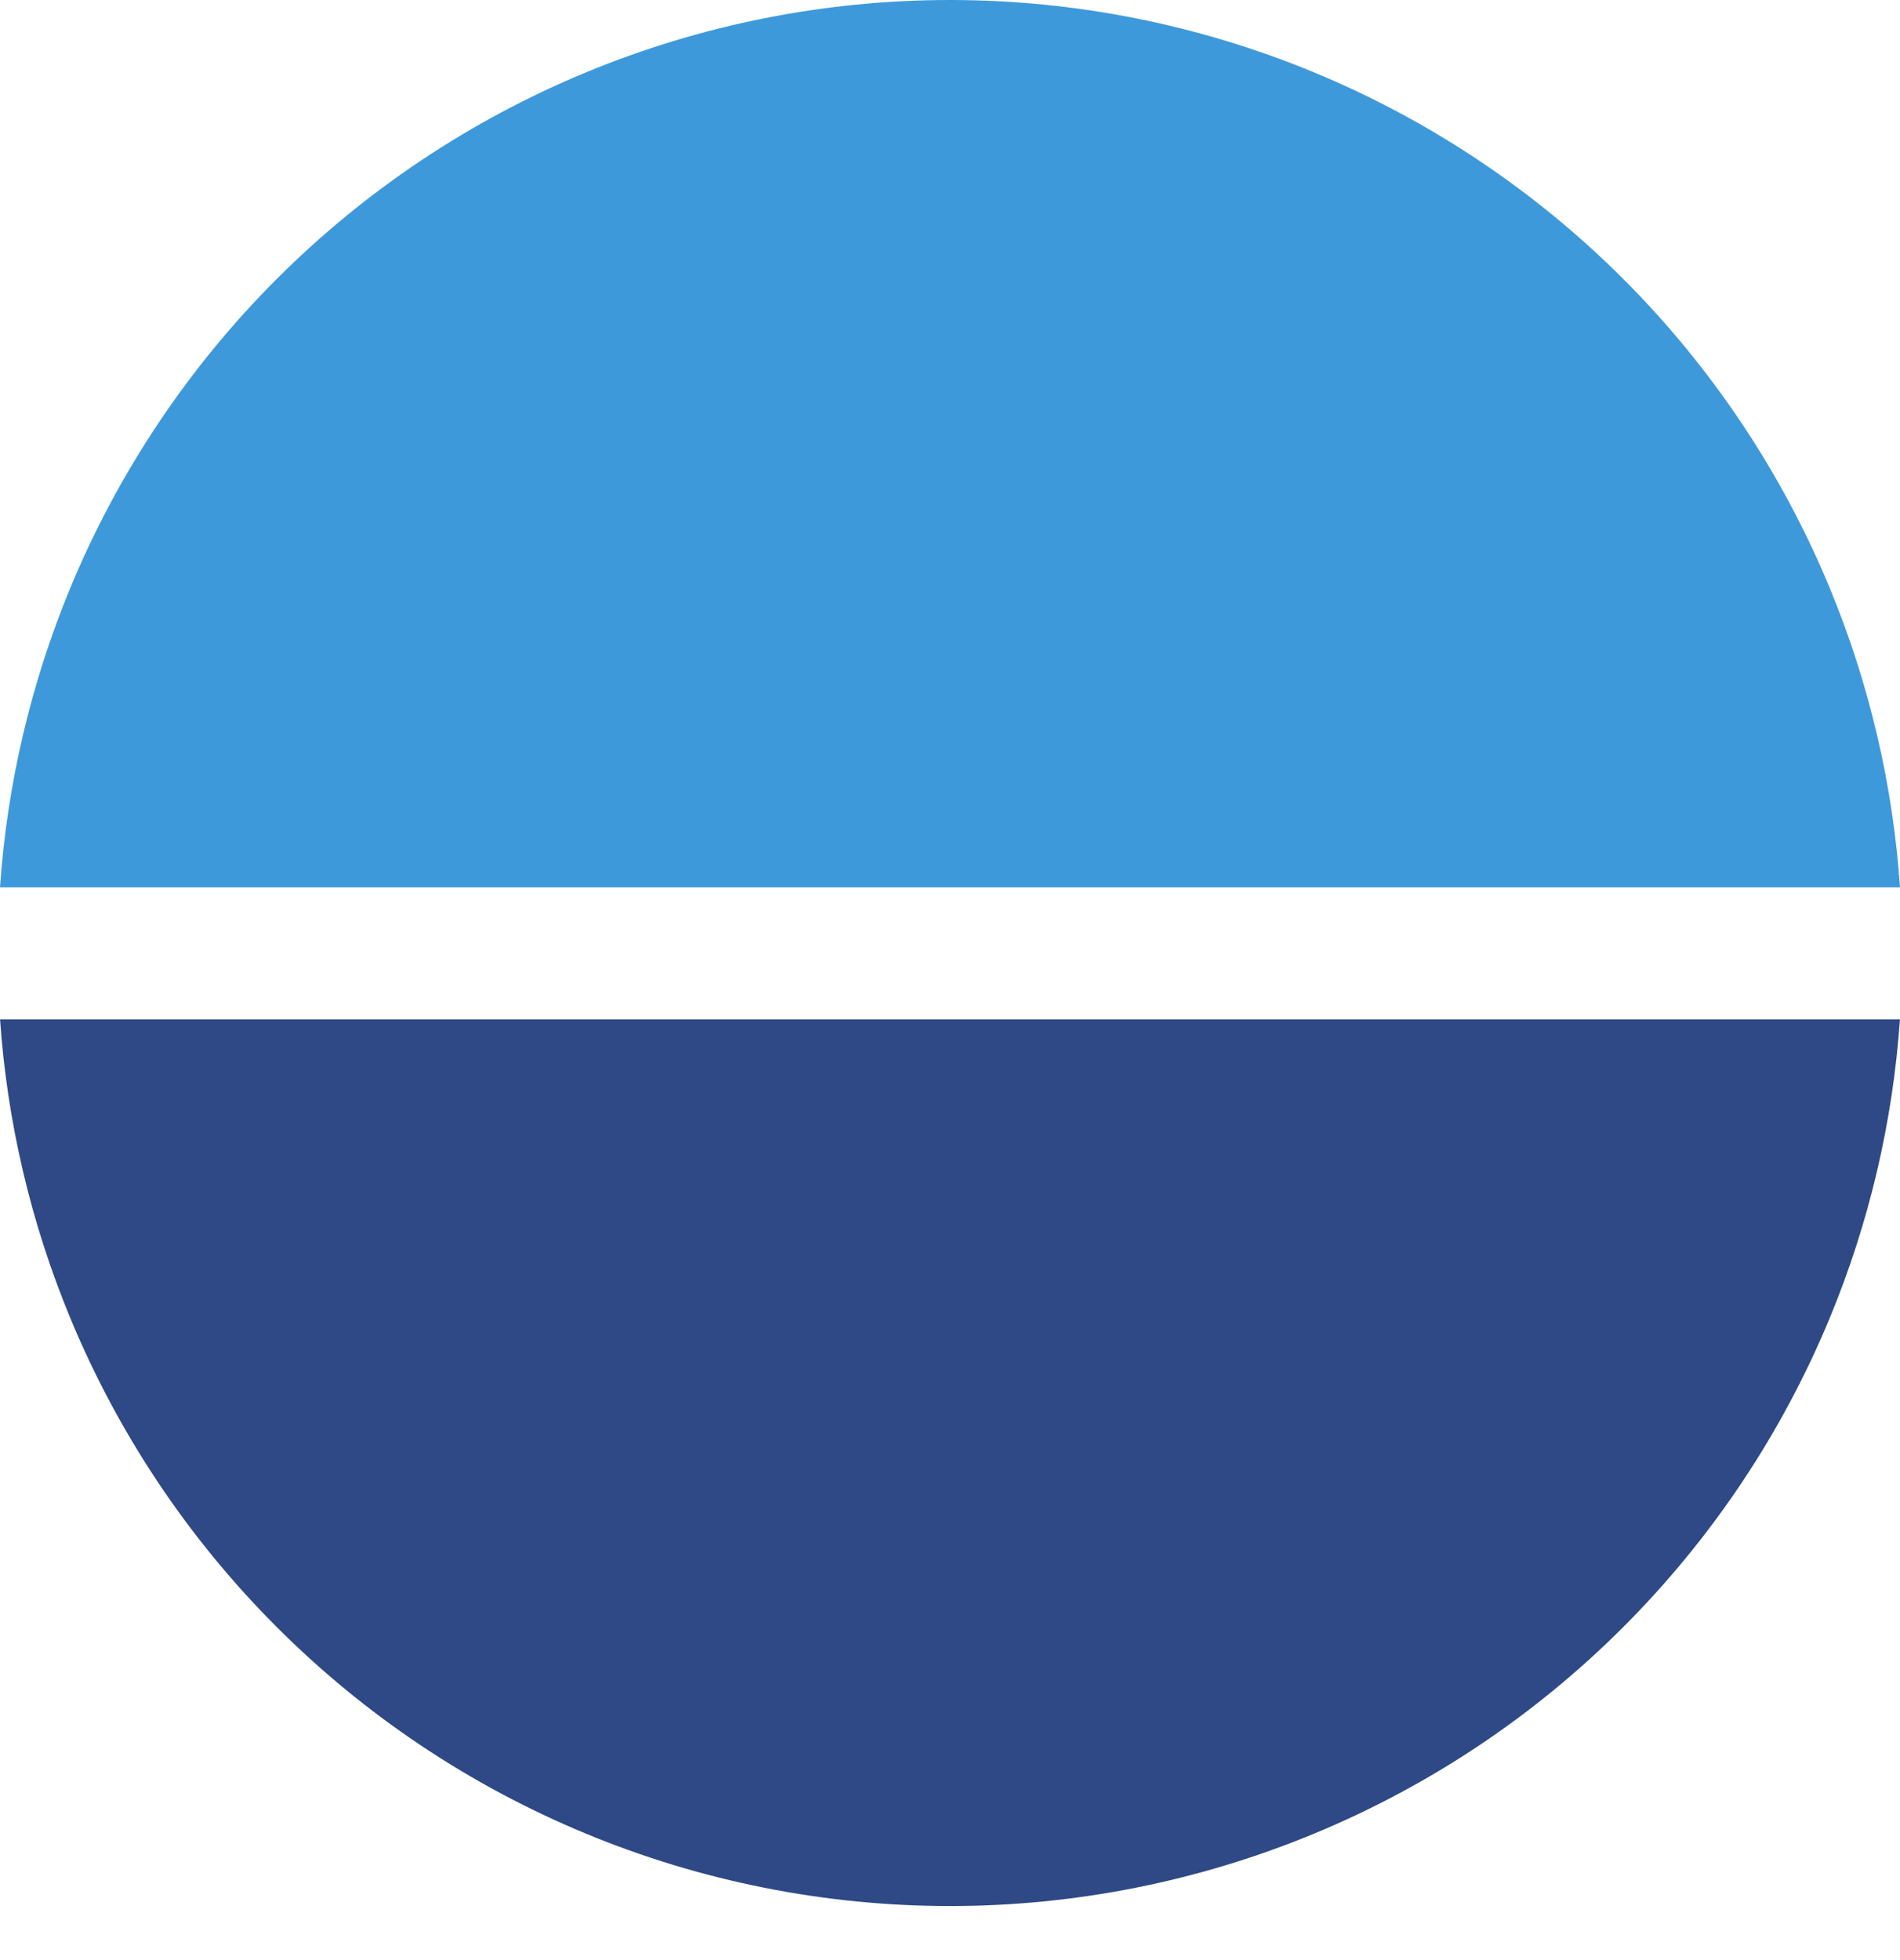 <?xml version="1.0" encoding="UTF-8"?> <svg xmlns="http://www.w3.org/2000/svg" width="32" height="33" viewBox="0 0 32 33" fill="none"><path d="M31.999 17.162H0.001C0.12 18.888 0.519 20.586 1.183 22.189C1.989 24.135 3.17 25.903 4.66 27.392C6.149 28.882 7.917 30.063 9.863 30.869C11.808 31.675 13.894 32.09 16 32.09C18.106 32.09 20.192 31.675 22.137 30.869C24.083 30.063 25.851 28.882 27.34 27.392C28.829 25.903 30.011 24.135 30.817 22.189C31.481 20.586 31.879 18.888 31.999 17.162Z" fill="#2E4985"></path><path d="M32 14.939C31.881 13.209 31.482 11.507 30.817 9.9C30.011 7.955 28.83 6.187 27.34 4.697C25.851 3.208 24.083 2.027 22.137 1.221C20.192 0.415 18.106 0 16 0C13.894 0 11.808 0.415 9.863 1.221C7.917 2.027 6.149 3.208 4.66 4.697C3.17 6.187 1.989 7.955 1.183 9.9C0.518 11.507 0.119 13.209 0 14.939H32Z" fill="#3E99DB"></path></svg> 